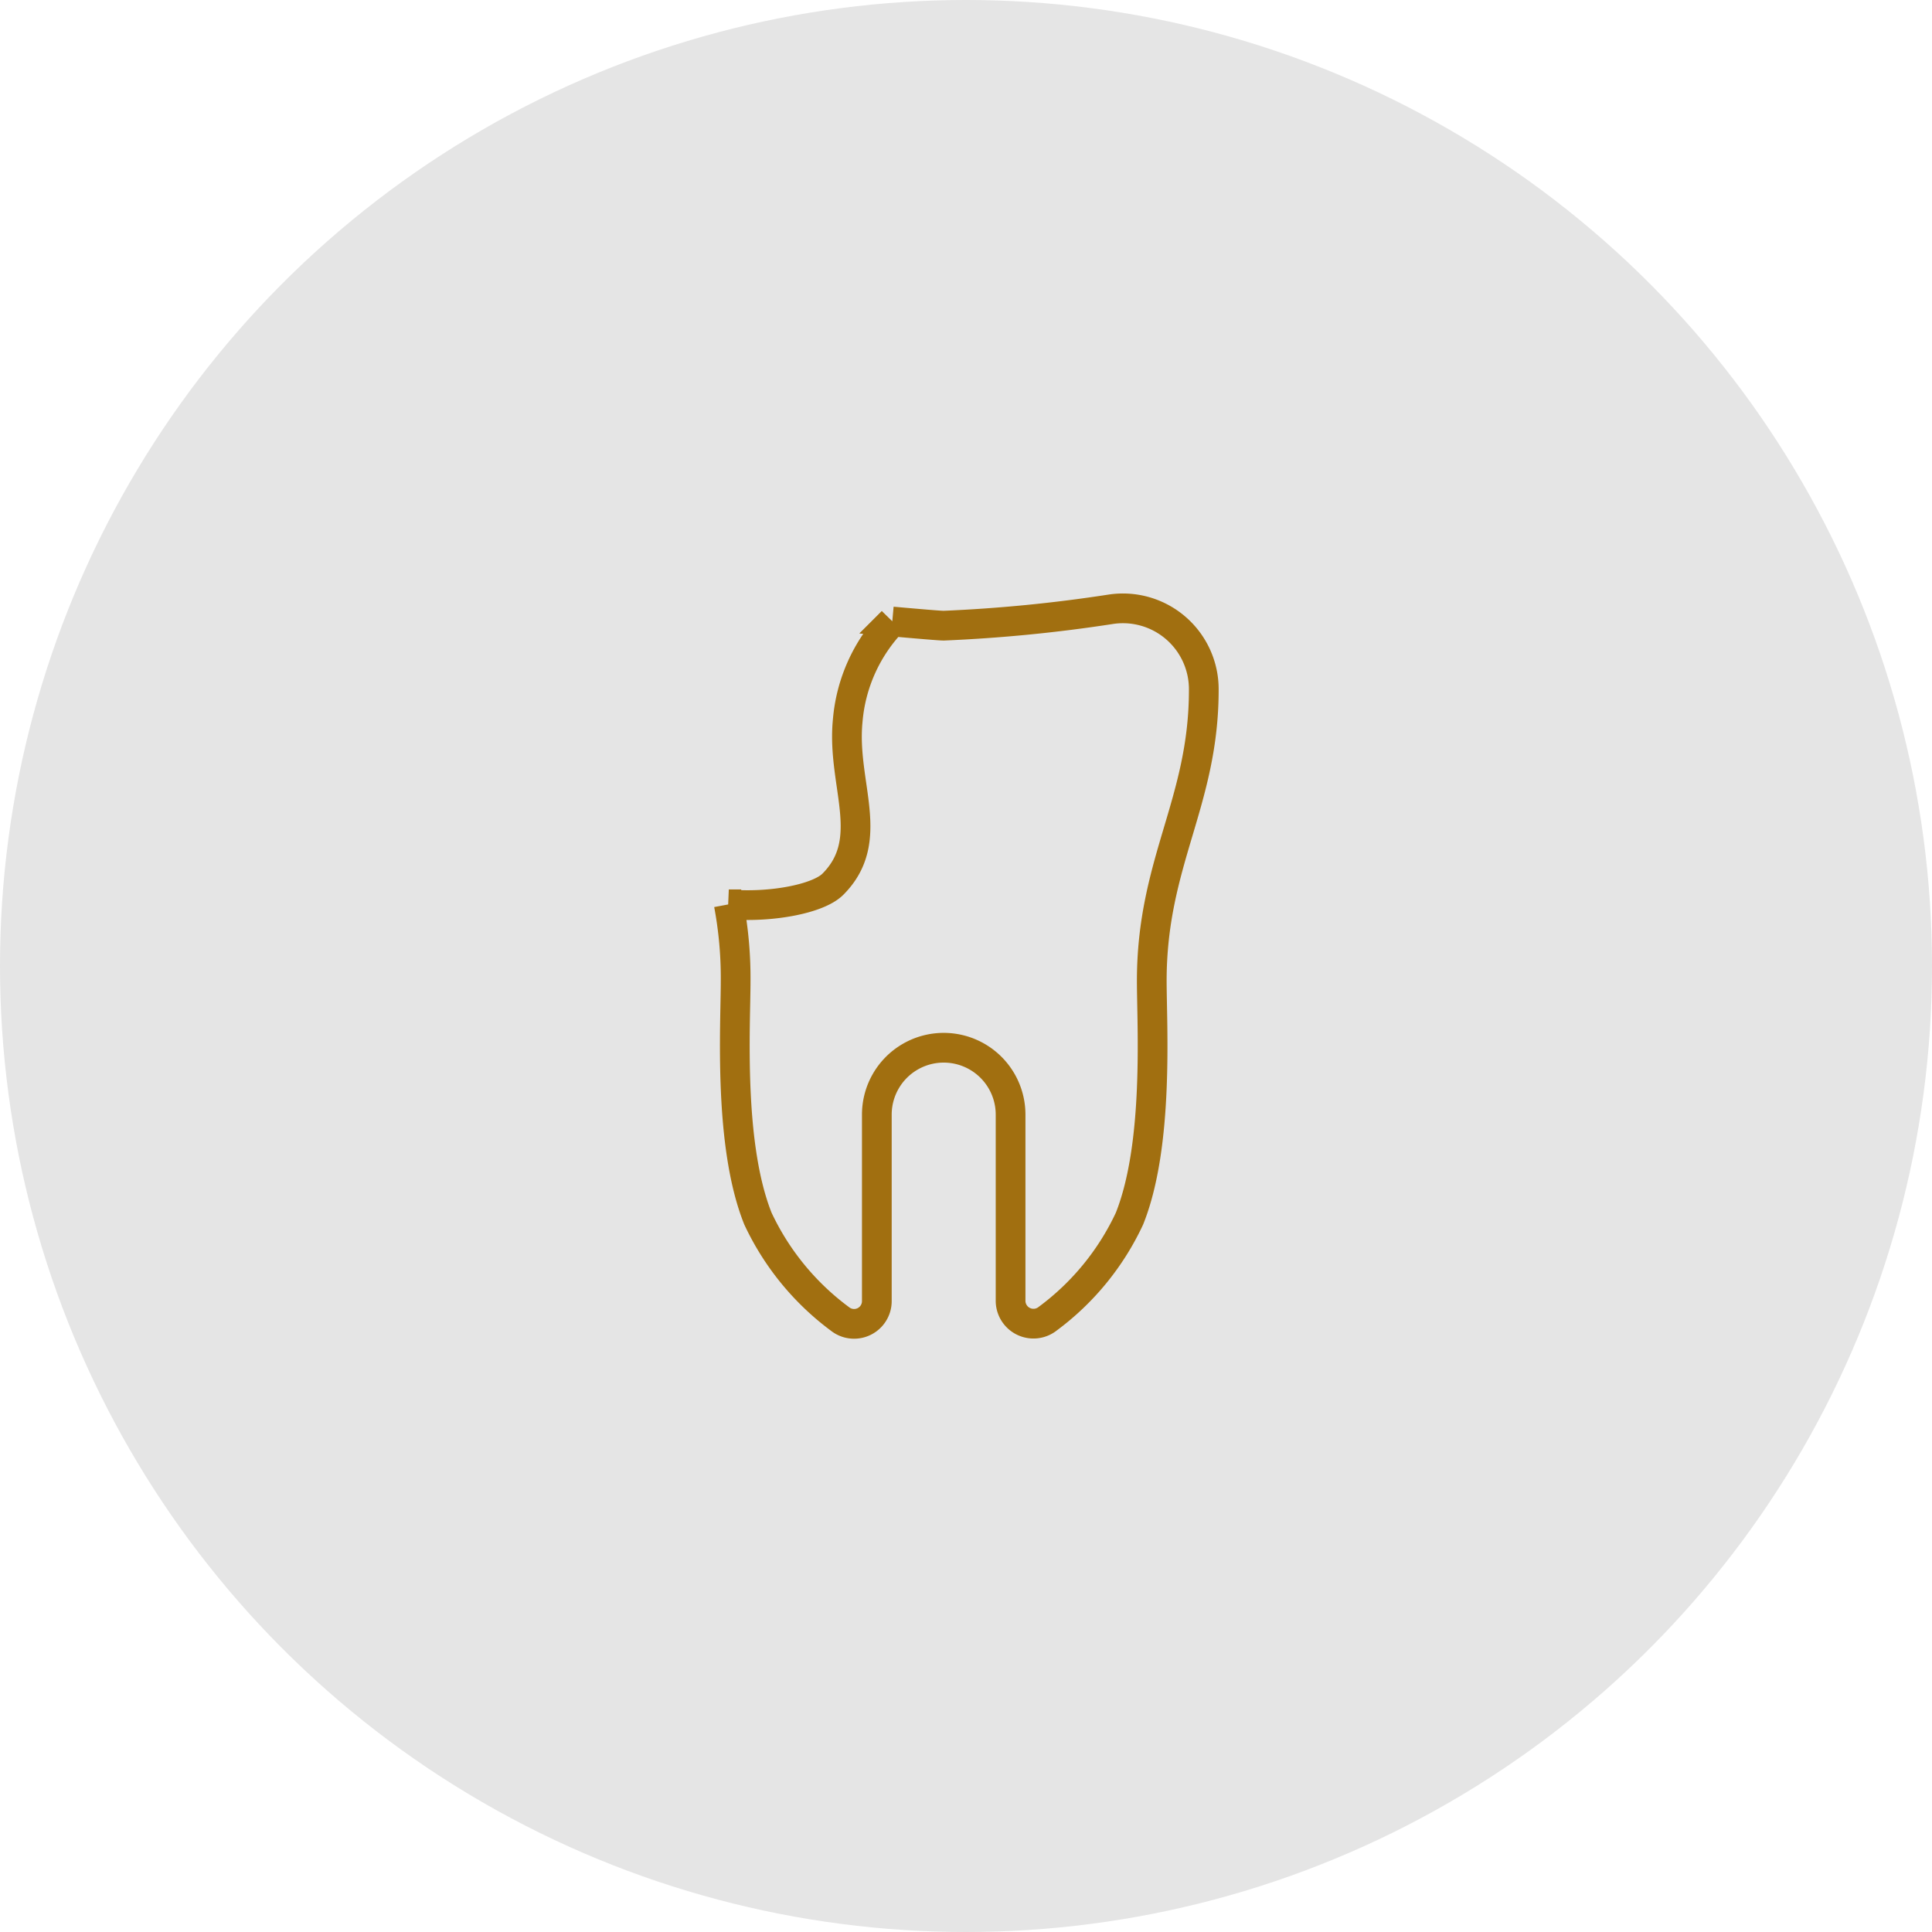<svg xmlns="http://www.w3.org/2000/svg" viewBox="0 0 130 130"><defs><style>.cls-1{fill:#e5e5e5;}.cls-2{fill:none;stroke:#a16f10;stroke-miterlimit:10;stroke-width:2px;}</style></defs><g id="レイヤー_2" data-name="レイヤー 2"><g id="指示レイヤー"><circle class="cls-1" cx="65" cy="65" r="65"/><path class="cls-2" d="M81,46.43A5.44,5.44,0,0,0,74.72,41a101.47,101.47,0,0,1-11.22,1.1c-.25,0-1.67-.12-3.46-.28a11,11,0,0,0-3,6.68c-.42,4.26,2,8-1,11-1,1-4.23,1.59-7,1.35A26.85,26.85,0,0,1,49.5,66c0,3-.5,11,1.5,16a17.77,17.77,0,0,0,5.51,6.74A1.53,1.53,0,0,0,59,87.52V75a4.5,4.5,0,0,1,9,0V87.52a1.54,1.54,0,0,0,2.5,1.21A17.66,17.66,0,0,0,76,82c2-5,1.5-13,1.5-16C77.5,58,81,54,81,46.43Z"/></g></g></svg>